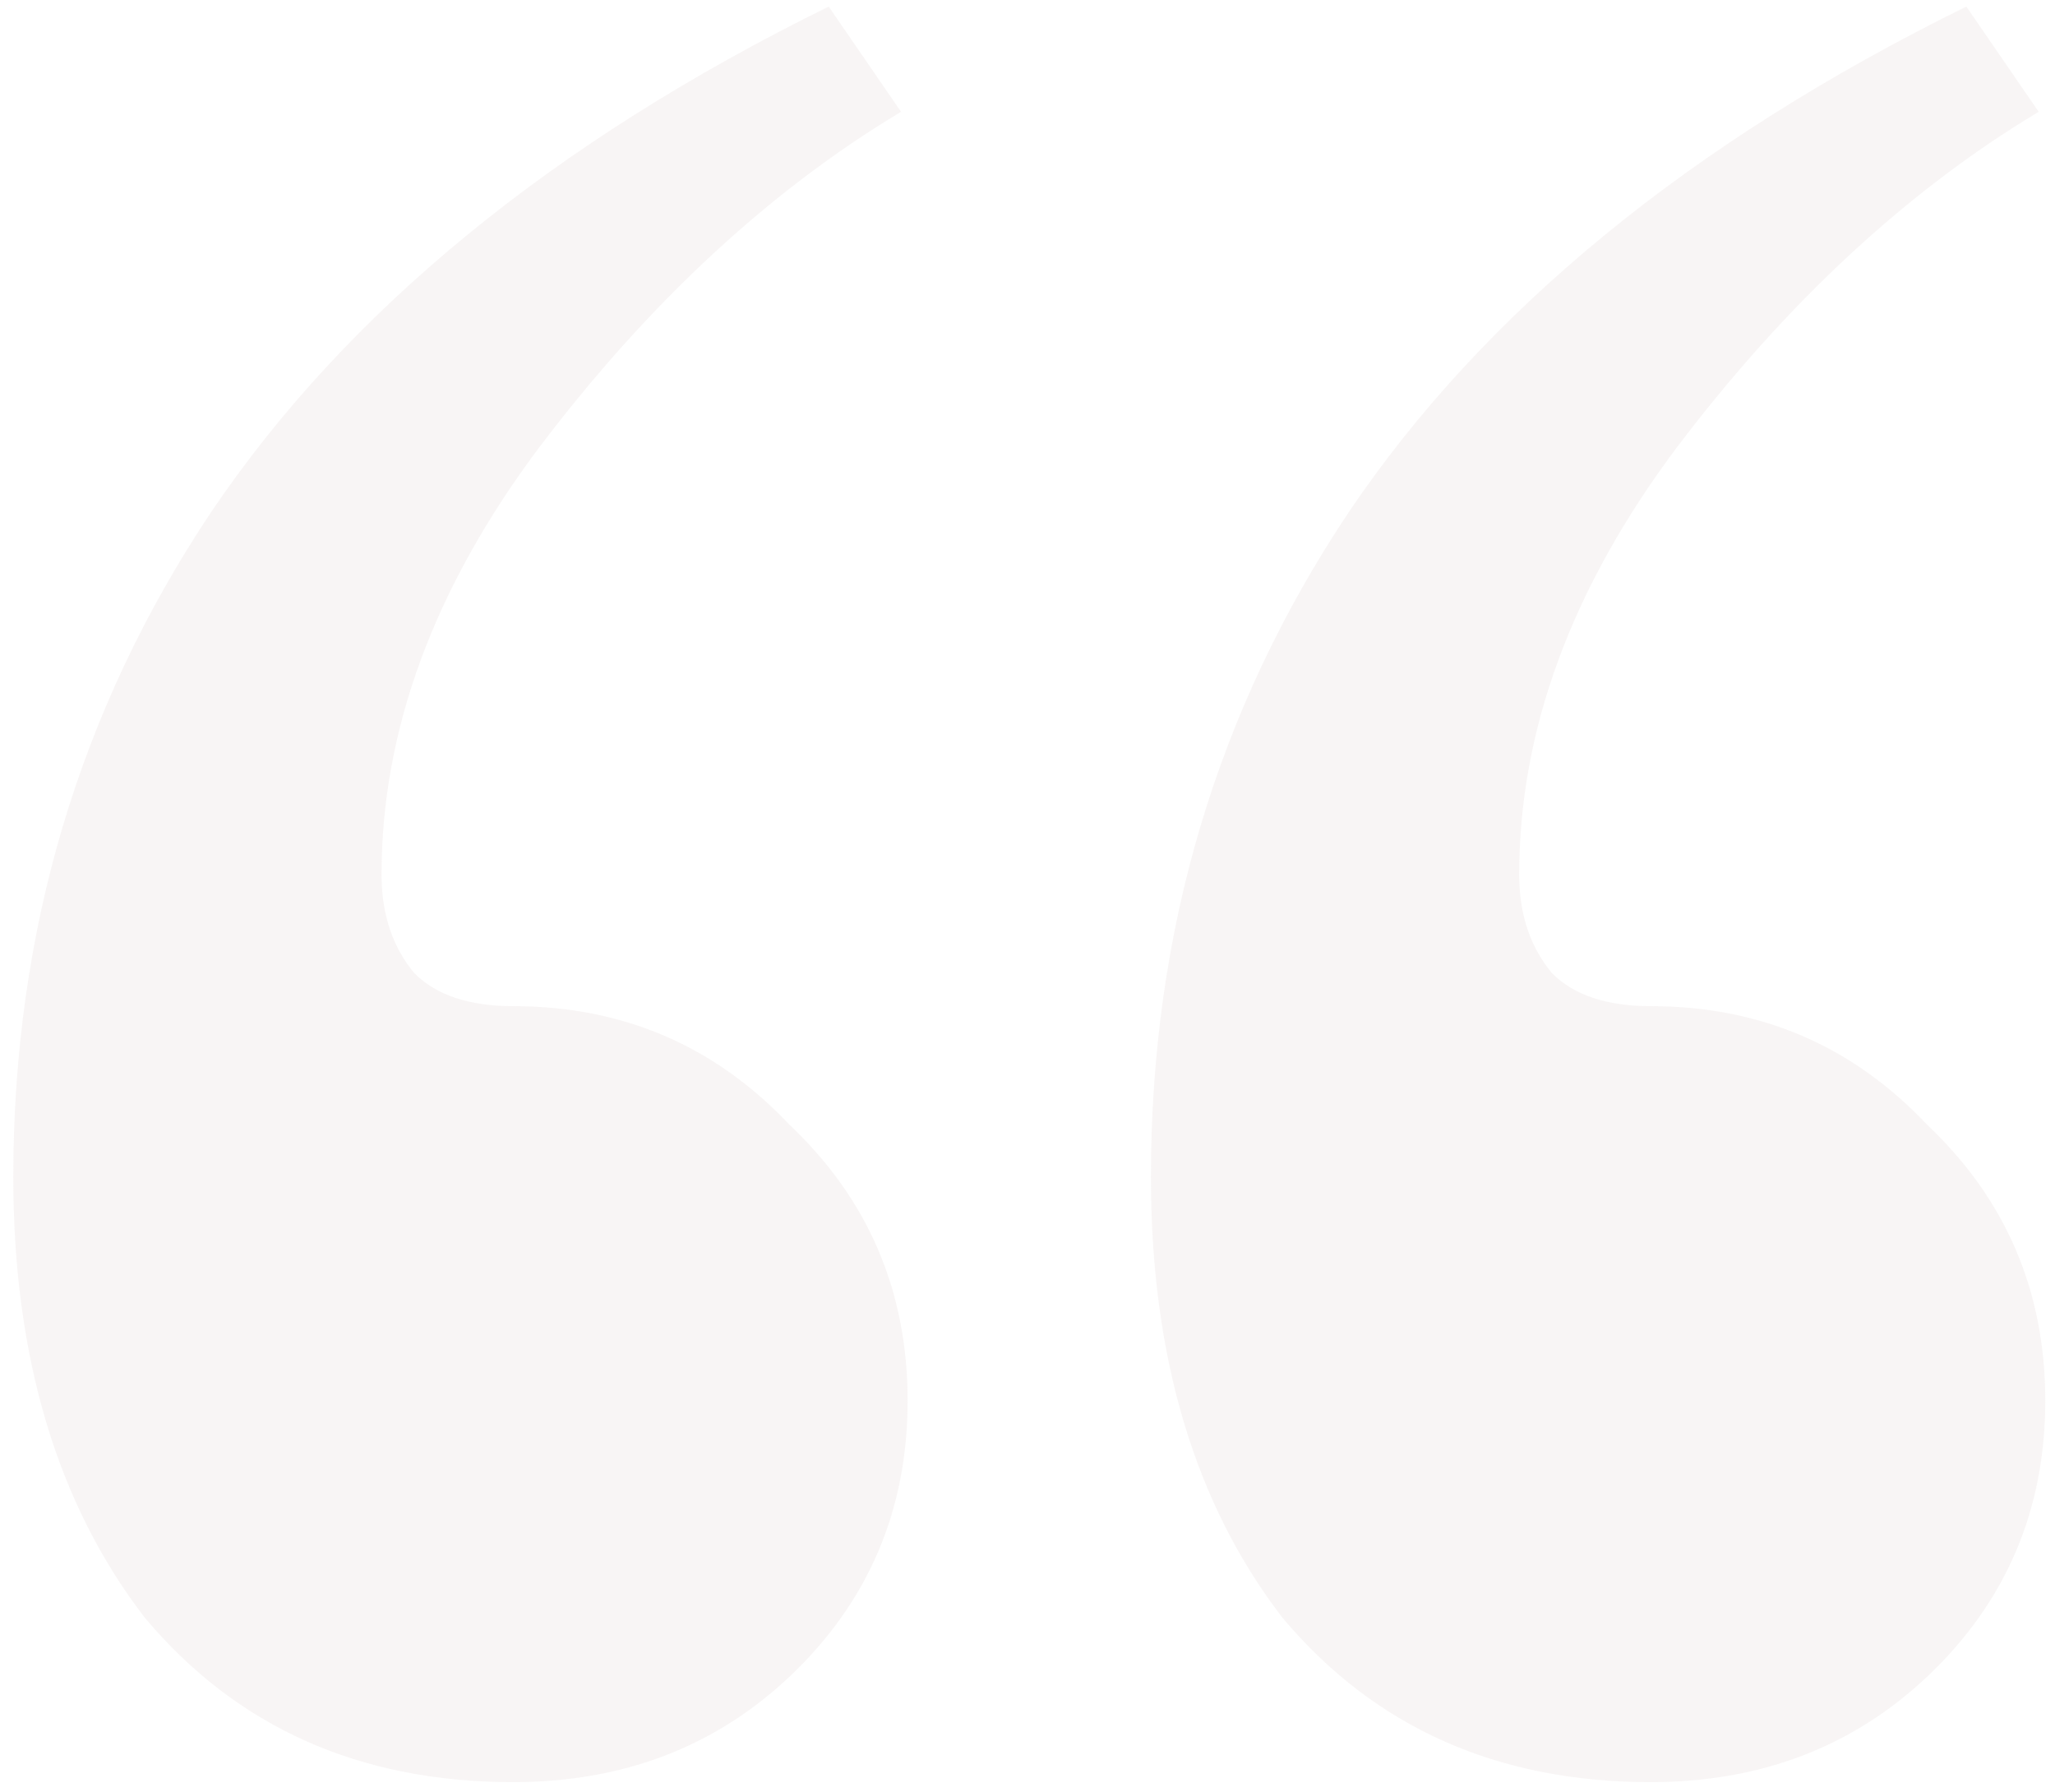 <?xml version="1.0" encoding="UTF-8"?> <svg xmlns="http://www.w3.org/2000/svg" width="125" height="109" viewBox="0 0 125 109" fill="none"> <path opacity="0.2" d="M31.208 108.4C21.875 108.4 14.408 105.067 8.808 98.4C3.474 91.467 0.808 82.533 0.808 71.6C0.808 56.667 4.808 43.2 12.808 31.2C21.075 18.933 33.608 8.667 50.408 0.4L54.808 6.8C46.808 11.6 39.474 18.4 32.808 27.2C26.408 35.733 23.208 44.4 23.208 53.2C23.208 55.6 23.875 57.6 25.208 59.2C26.541 60.533 28.541 61.2 31.208 61.2C37.874 61.2 43.474 63.6 48.008 68.4C52.808 72.933 55.208 78.533 55.208 85.2C55.208 91.867 52.808 97.467 48.008 102C43.474 106.267 37.874 108.4 31.208 108.4ZM100.408 108.4C91.075 108.4 83.608 105.067 78.008 98.4C72.674 91.467 70.008 82.533 70.008 71.6C70.008 56.667 74.008 43.2 82.008 31.2C90.275 18.933 102.808 8.667 119.608 0.4L124.008 6.8C116.008 11.6 108.674 18.4 102.008 27.2C95.608 35.733 92.408 44.4 92.408 53.2C92.408 55.6 93.075 57.6 94.408 59.2C95.741 60.533 97.741 61.2 100.408 61.2C107.074 61.2 112.674 63.6 117.208 68.4C122.008 72.933 124.408 78.533 124.408 85.2C124.408 91.867 122.008 97.467 117.208 102C112.674 106.267 107.074 108.4 100.408 108.4Z" fill="#DCD1D1"></path> </svg> 